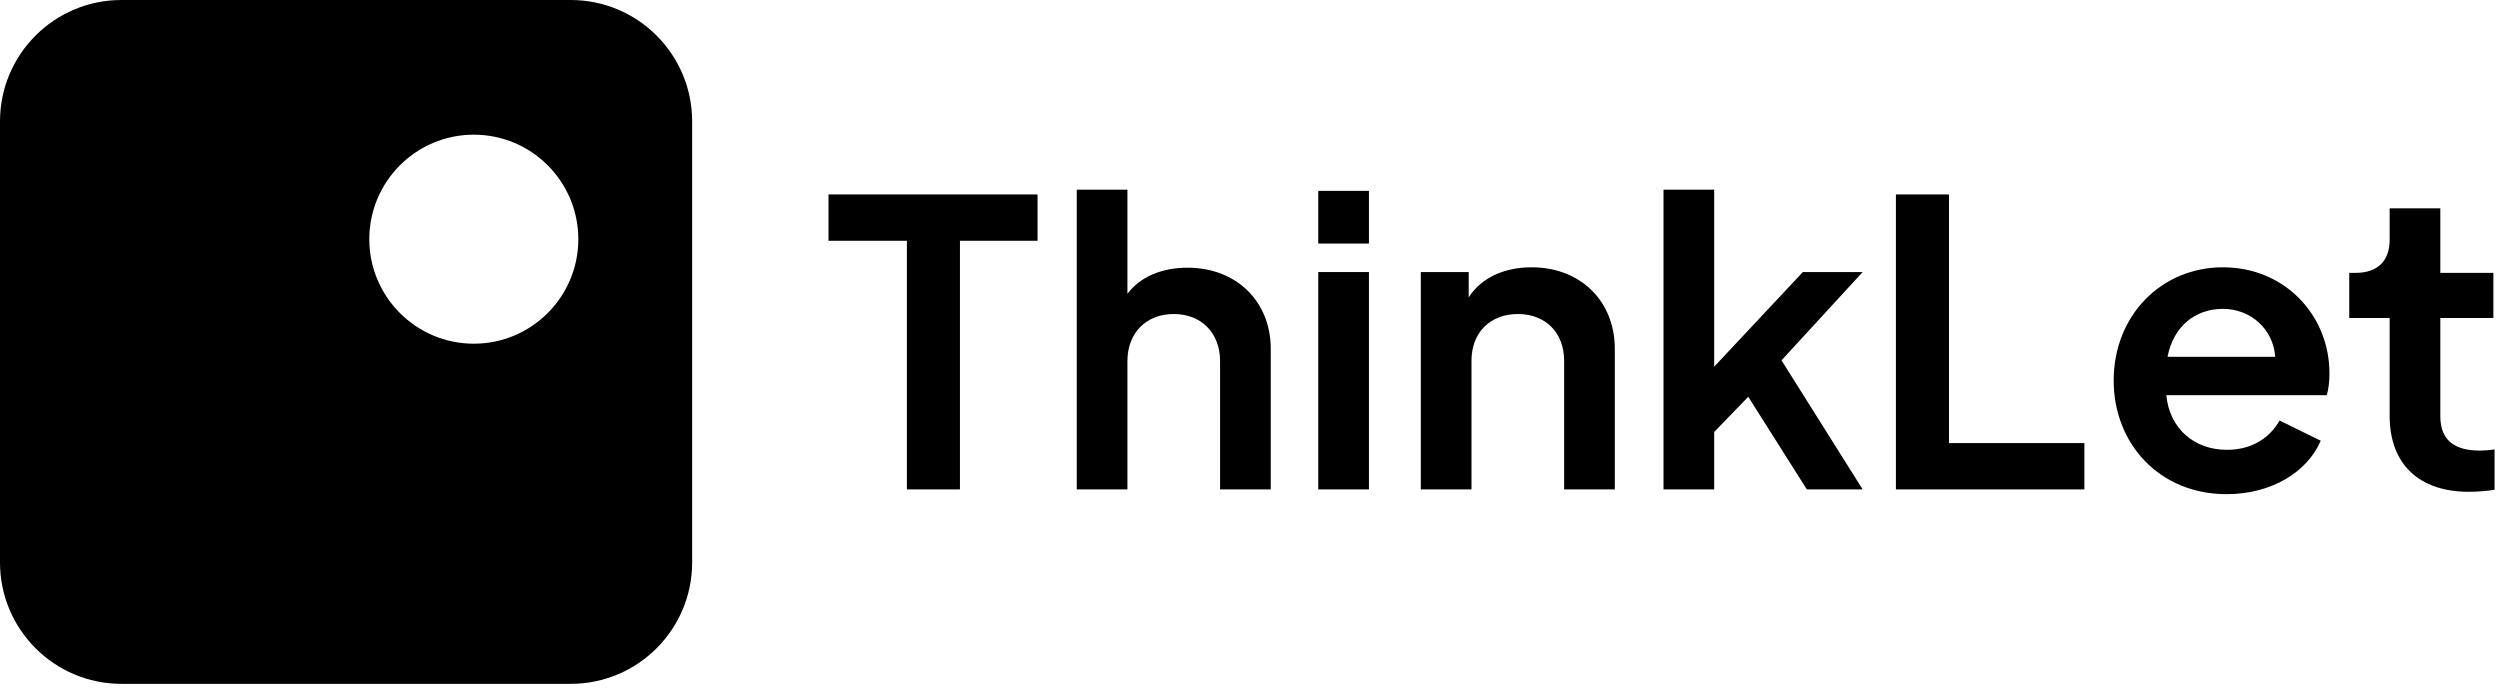 <?xml version="1.0" encoding="UTF-8" standalone="no"?><!DOCTYPE svg PUBLIC "-//W3C//DTD SVG 1.1//EN" "http://www.w3.org/Graphics/SVG/1.1/DTD/svg11.dtd"><svg width="100%" height="100%" viewBox="0 0 221 61" version="1.1" xmlns="http://www.w3.org/2000/svg" xmlns:xlink="http://www.w3.org/1999/xlink" xml:space="preserve" xmlns:serif="http://www.serif.com/" style="fill-rule:evenodd;clip-rule:evenodd;stroke-linejoin:round;stroke-miterlimit:2;"><path d="M61.186,10.73l0,38.992c0,5.922 -4.808,10.73 -10.73,10.73l-39.726,0c-5.922,0 -10.73,-4.808 -10.73,-10.73l0,-38.992c0,-5.922 4.808,-10.73 10.73,-10.73l39.726,0c5.922,0 10.73,4.808 10.73,10.73Zm-19.301,1.175c-5.099,0 -9.239,4.14 -9.239,9.239c0,5.099 4.14,9.239 9.239,9.239c5.099,0 9.239,-4.14 9.239,-9.239c0,-5.099 -4.14,-9.239 -9.239,-9.239Z"/><path d="M80.169,43.264l4.69,0l0,-21.98l6.86,0l0,-4.095l-18.48,0l0,4.095l6.93,0l0,21.98Z" style="fill-rule:nonzero;"/><path d="M104.984,23.664c-2.275,0 -4.2,0.805 -5.32,2.31l0,-9.205l-4.48,0l0,26.495l4.48,0l0,-11.34c0,-2.52 1.68,-4.165 4.095,-4.165c2.45,0 4.095,1.68 4.095,4.165l0,11.34l4.48,0l0,-12.425c0,-4.2 -3.045,-7.175 -7.35,-7.175Z" style="fill-rule:nonzero;"/><path d="M116.534,21.529l4.48,0l0,-4.655l-4.48,0l0,4.655Zm0,21.735l4.48,0l0,-19.215l-4.48,0l0,19.215Z" style="fill-rule:nonzero;"/><path d="M135.399,23.629c-2.45,0 -4.48,0.945 -5.565,2.66l0,-2.24l-4.235,0l0,19.215l4.48,0l0,-11.375c0,-2.52 1.68,-4.13 4.095,-4.13c2.45,0 4.095,1.645 4.095,4.13l0,11.375l4.48,0l0,-12.425c0,-4.235 -3.045,-7.21 -7.35,-7.21Z" style="fill-rule:nonzero;"/><path d="M164.659,24.049l-5.285,0l-7.84,8.365l0,-15.645l-4.48,0l0,26.495l4.48,0l0,-5.075l3.01,-3.115l5.18,8.19l4.935,0l-7.175,-11.41l7.175,-7.805Z" style="fill-rule:nonzero;"/><path d="M167.599,43.264l16.66,0l0,-4.095l-11.97,0l0,-21.98l-4.69,0l0,26.075Z" style="fill-rule:nonzero;"/><path d="M205.924,33.009c0,-5.145 -3.955,-9.38 -9.415,-9.38c-5.46,0 -9.66,4.27 -9.66,10.01c0,5.6 4.06,10.045 9.975,10.045c3.99,0 7.14,-1.96 8.33,-4.725l-3.64,-1.785c-0.875,1.54 -2.45,2.59 -4.655,2.59c-2.905,0 -5.075,-1.89 -5.355,-4.83l14.175,0c0.175,-0.525 0.245,-1.26 0.245,-1.925Zm-14.315,-1.47c0.525,-2.695 2.45,-4.235 4.9,-4.235c2.415,0 4.445,1.75 4.62,4.235l-9.52,0Z" style="fill-rule:nonzero;"/><path d="M218.244,43.474c0.735,0 1.575,-0.07 2.275,-0.175l0,-3.57c-0.455,0.07 -1.015,0.105 -1.295,0.105c-2.905,0 -3.5,-1.54 -3.5,-3.08l0,-8.645l4.69,0l0,-3.99l-4.69,0l0,-5.705l-4.48,0l0,2.8c0,1.855 -1.085,2.905 -2.975,2.905l-0.595,0l0,3.99l3.57,0l0,8.645c0,4.235 2.555,6.72 7,6.72Z" style="fill-rule:nonzero;"/></svg>

